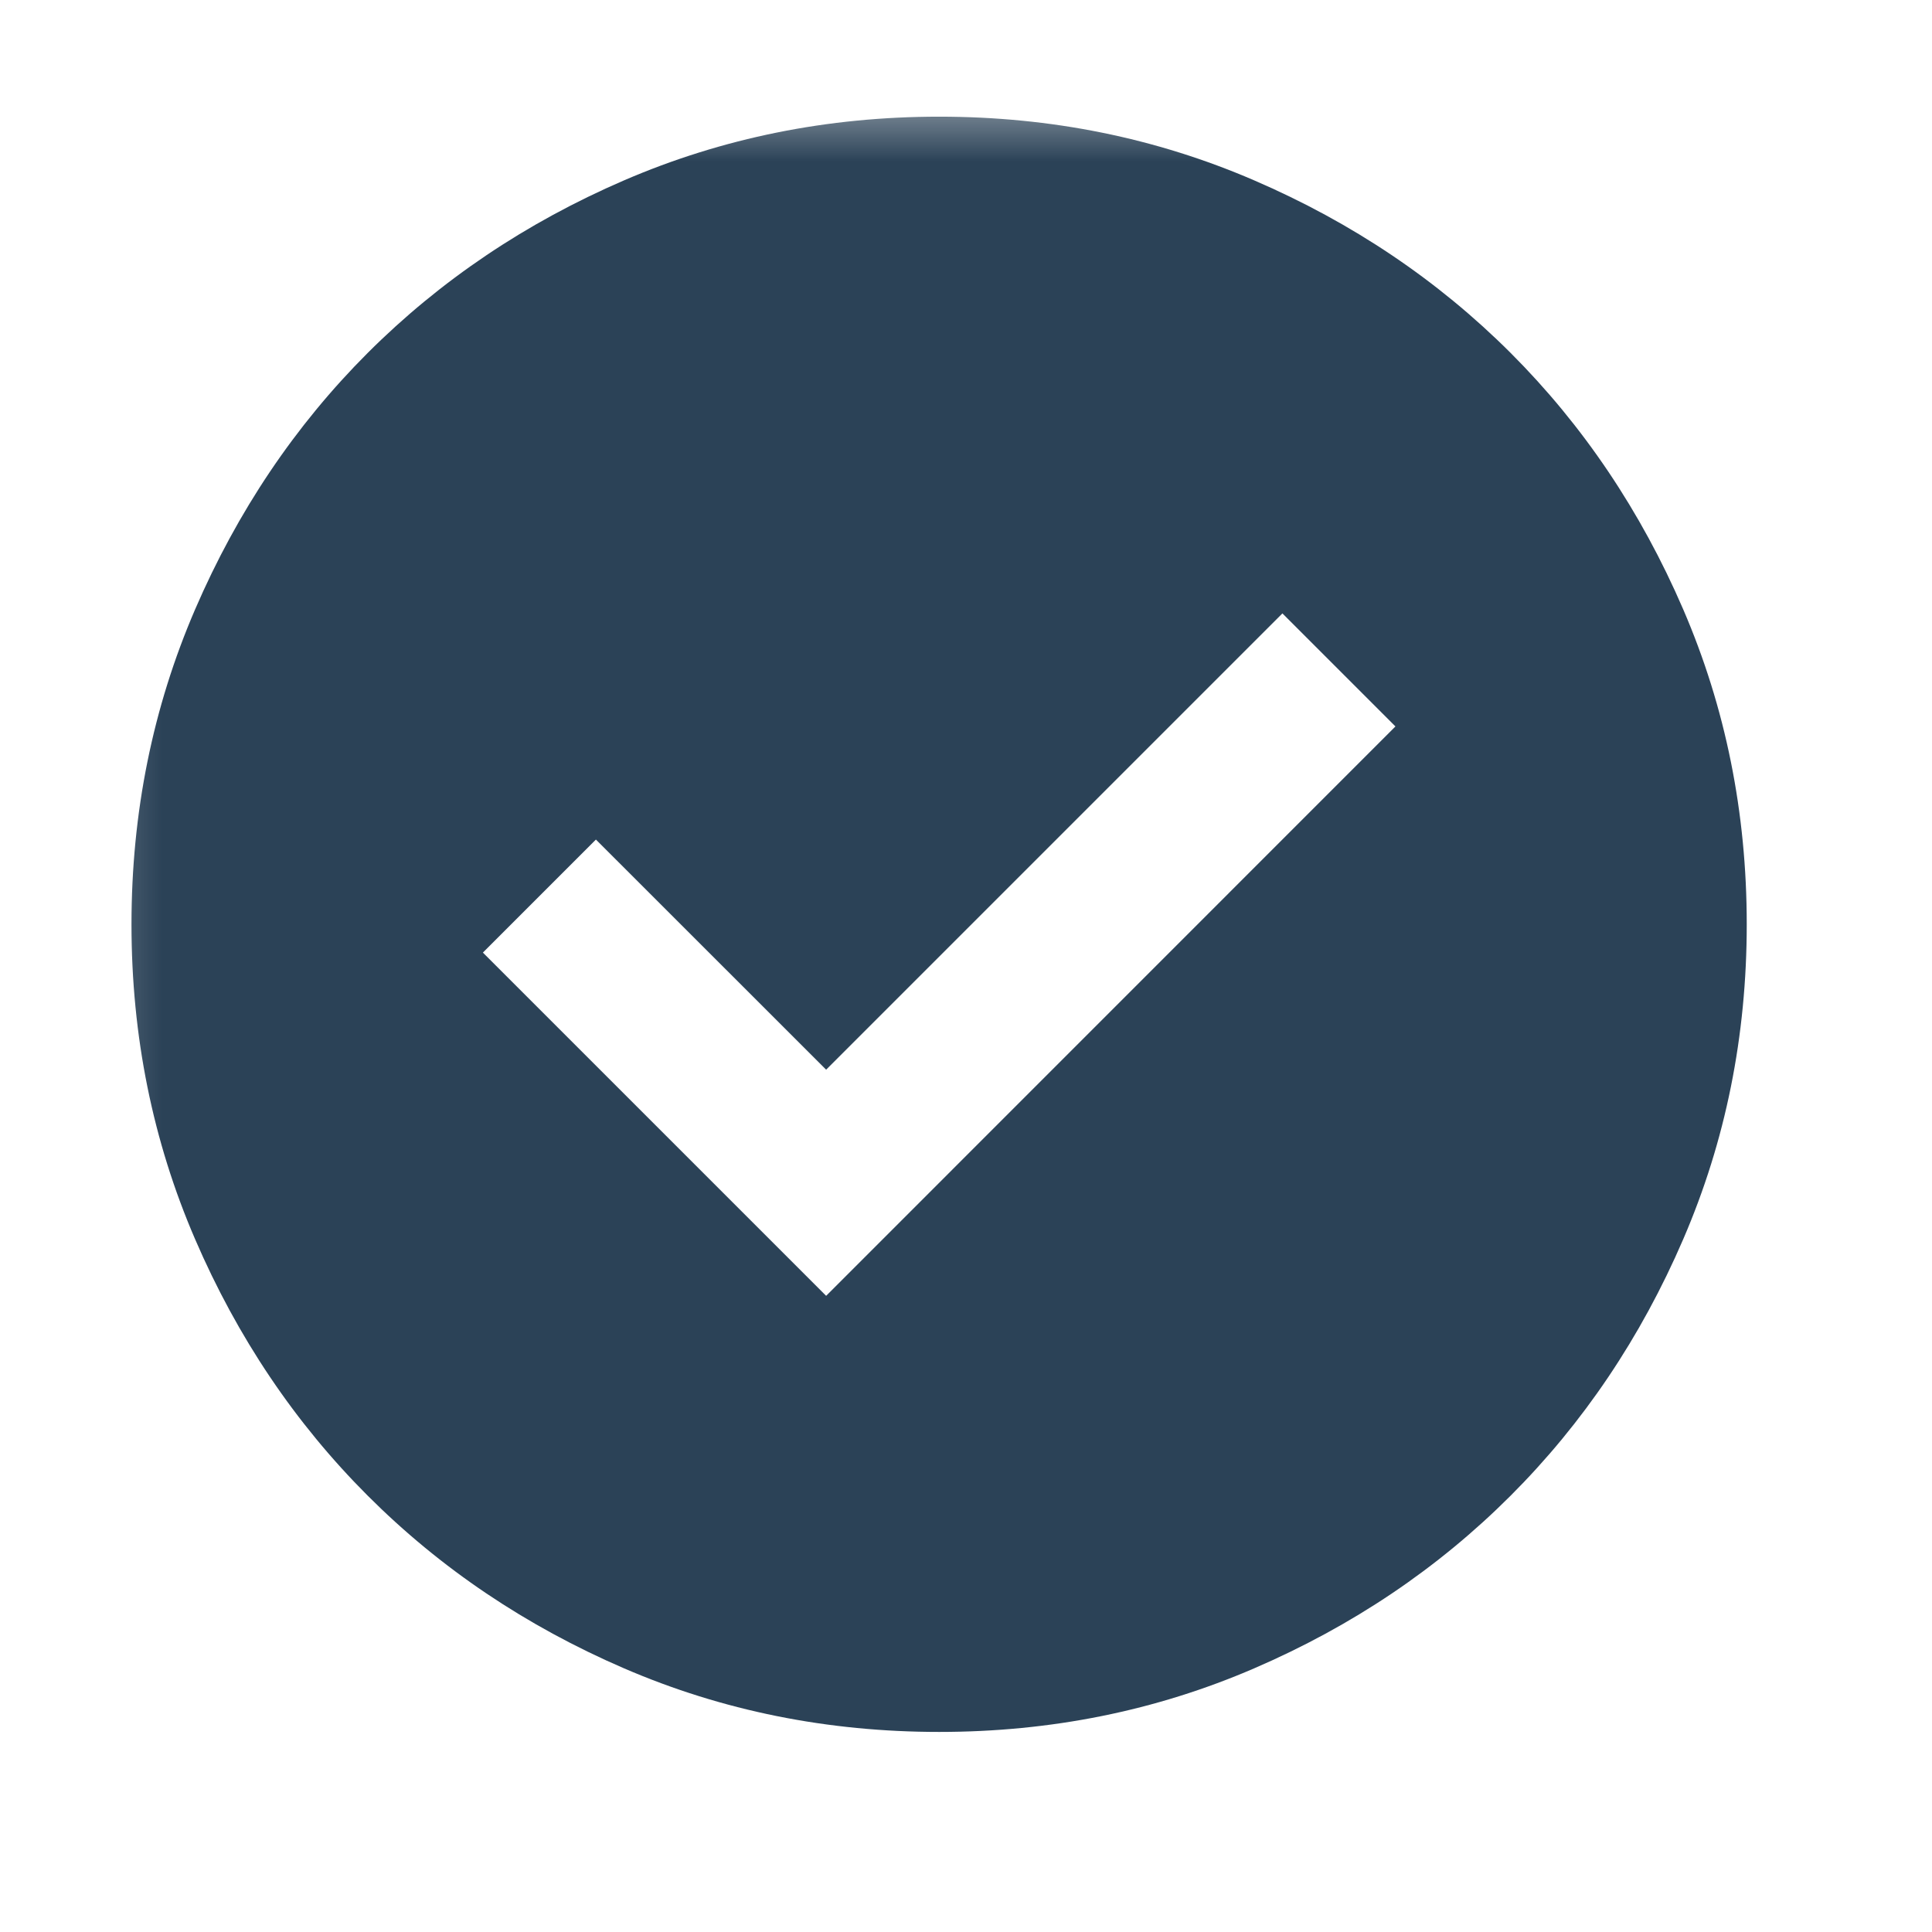 <svg xmlns="http://www.w3.org/2000/svg" fill="none" viewBox="0 0 18 18" height="18" width="18">
<mask height="18" width="18" y="0" x="0" maskUnits="userSpaceOnUse" style="mask-type:alpha" id="mask0_1_107">
<rect fill="#D9D9D9" height="16.8" width="16.8" y="0.736" x="0.35"></rect>
</mask>
<g mask="url(#mask0_1_107)">
<path fill="#2B4257" d="M7.697 12.073L13.001 6.768L11.948 5.715L7.697 9.966L5.552 7.822L4.499 8.875L7.697 12.073ZM8.75 16.136C7.709 16.136 6.731 15.939 5.815 15.544C4.9 15.149 4.104 14.613 3.426 13.935C2.749 13.258 2.213 12.462 1.818 11.546C1.423 10.631 1.225 9.653 1.225 8.612C1.225 7.571 1.423 6.593 1.818 5.677C2.213 4.762 2.749 3.965 3.426 3.288C4.104 2.611 4.9 2.075 5.815 1.68C6.731 1.285 7.709 1.087 8.75 1.087C9.791 1.087 10.769 1.285 11.684 1.68C12.6 2.075 13.396 2.611 14.074 3.288C14.751 3.965 15.287 4.762 15.682 5.677C16.077 6.593 16.274 7.571 16.274 8.612C16.274 9.653 16.077 10.631 15.682 11.546C15.287 12.462 14.751 13.258 14.074 13.935C13.396 14.613 12.6 15.149 11.684 15.544C10.769 15.939 9.791 16.136 8.75 16.136Z"></path>
</g>
</svg>
